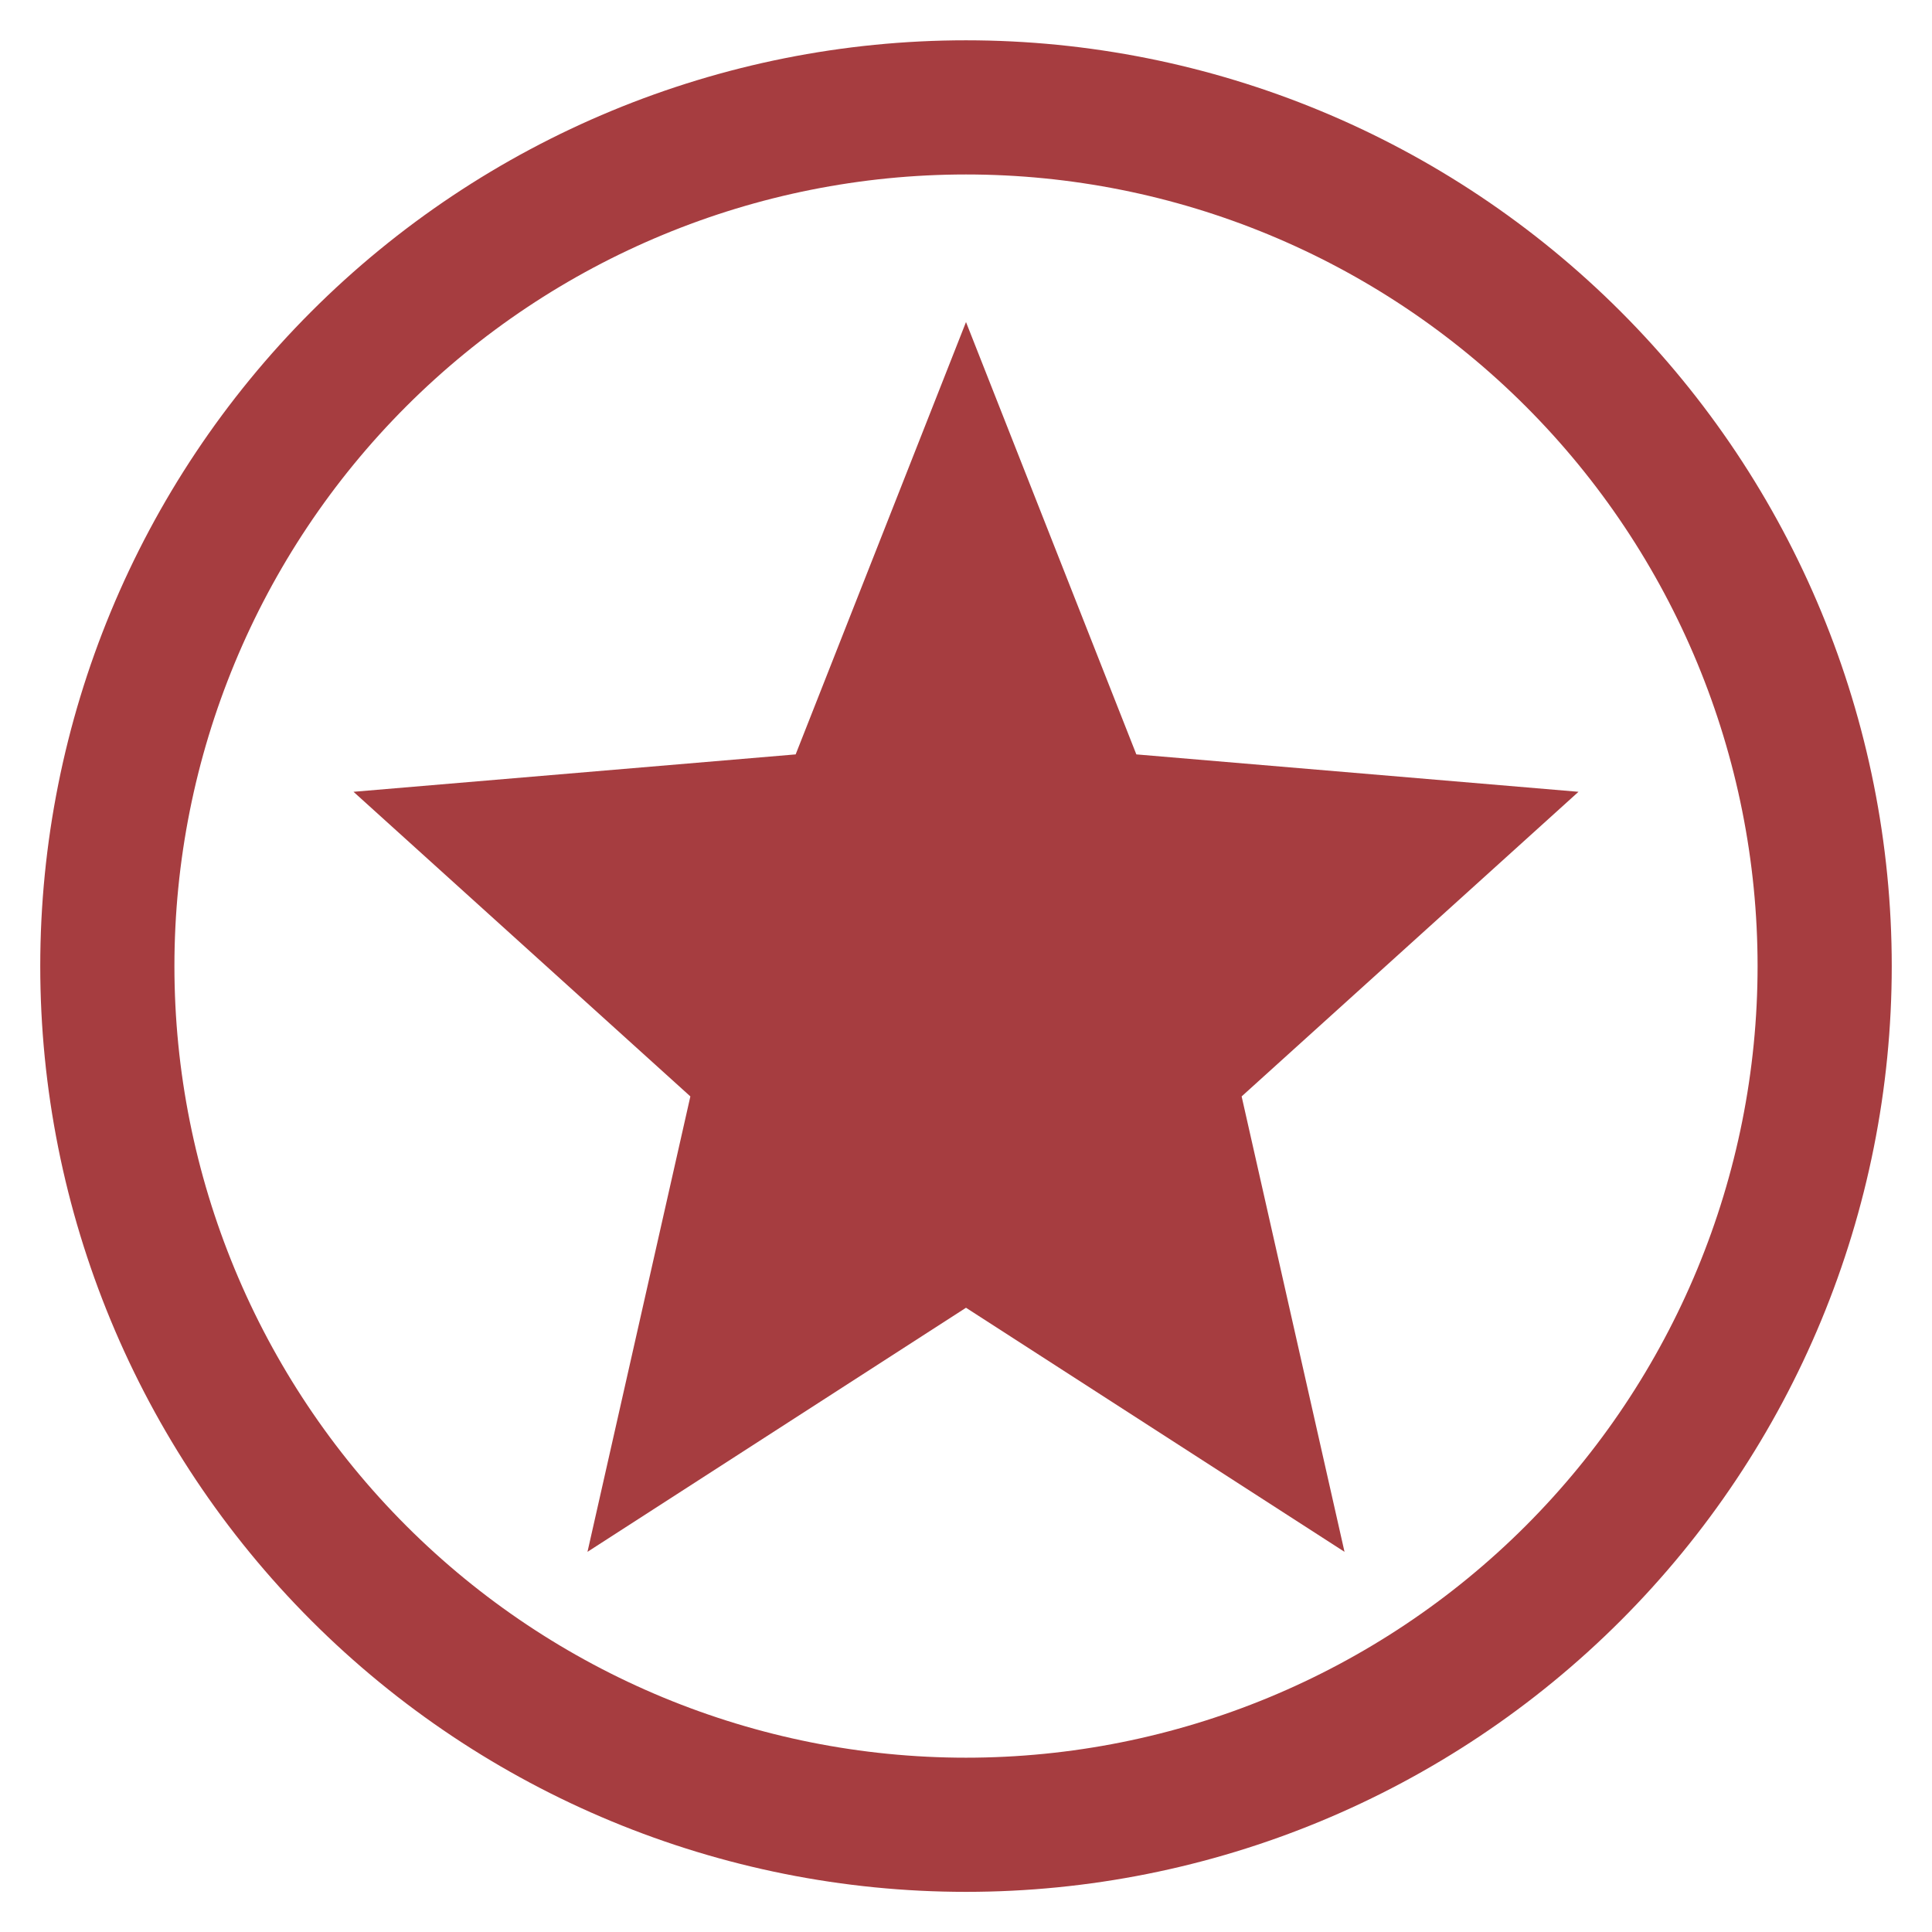 <svg xmlns="http://www.w3.org/2000/svg" fill="none" viewBox="0 0 36 36" height="36" width="36">
<g id="Group">
<path stroke-linecap="square" stroke-width="2.5" stroke="#A63D40" d="M34 18.002C34 22.245 32.314 26.315 29.314 29.315C26.313 32.316 22.244 34.002 18 34.002C13.757 34.002 9.687 32.316 6.686 29.315C3.686 26.315 2 22.245 2 18.002C2 13.758 3.686 9.688 6.686 6.688C9.687 3.687 13.757 2.001 18 2.001C22.244 2.001 26.313 3.687 29.314 6.688C32.314 9.688 34 13.758 34 18.002Z" id="Vector"></path>
<path fill="#A63D40" d="M18 6.001L21.174 14.057L29.413 14.754L23.136 20.43L25.053 28.916L18 24.368L10.947 28.916L12.864 20.43L6.587 14.754L14.826 14.057L18 6.001Z" id="Star 1"></path>
</g>
</svg>
